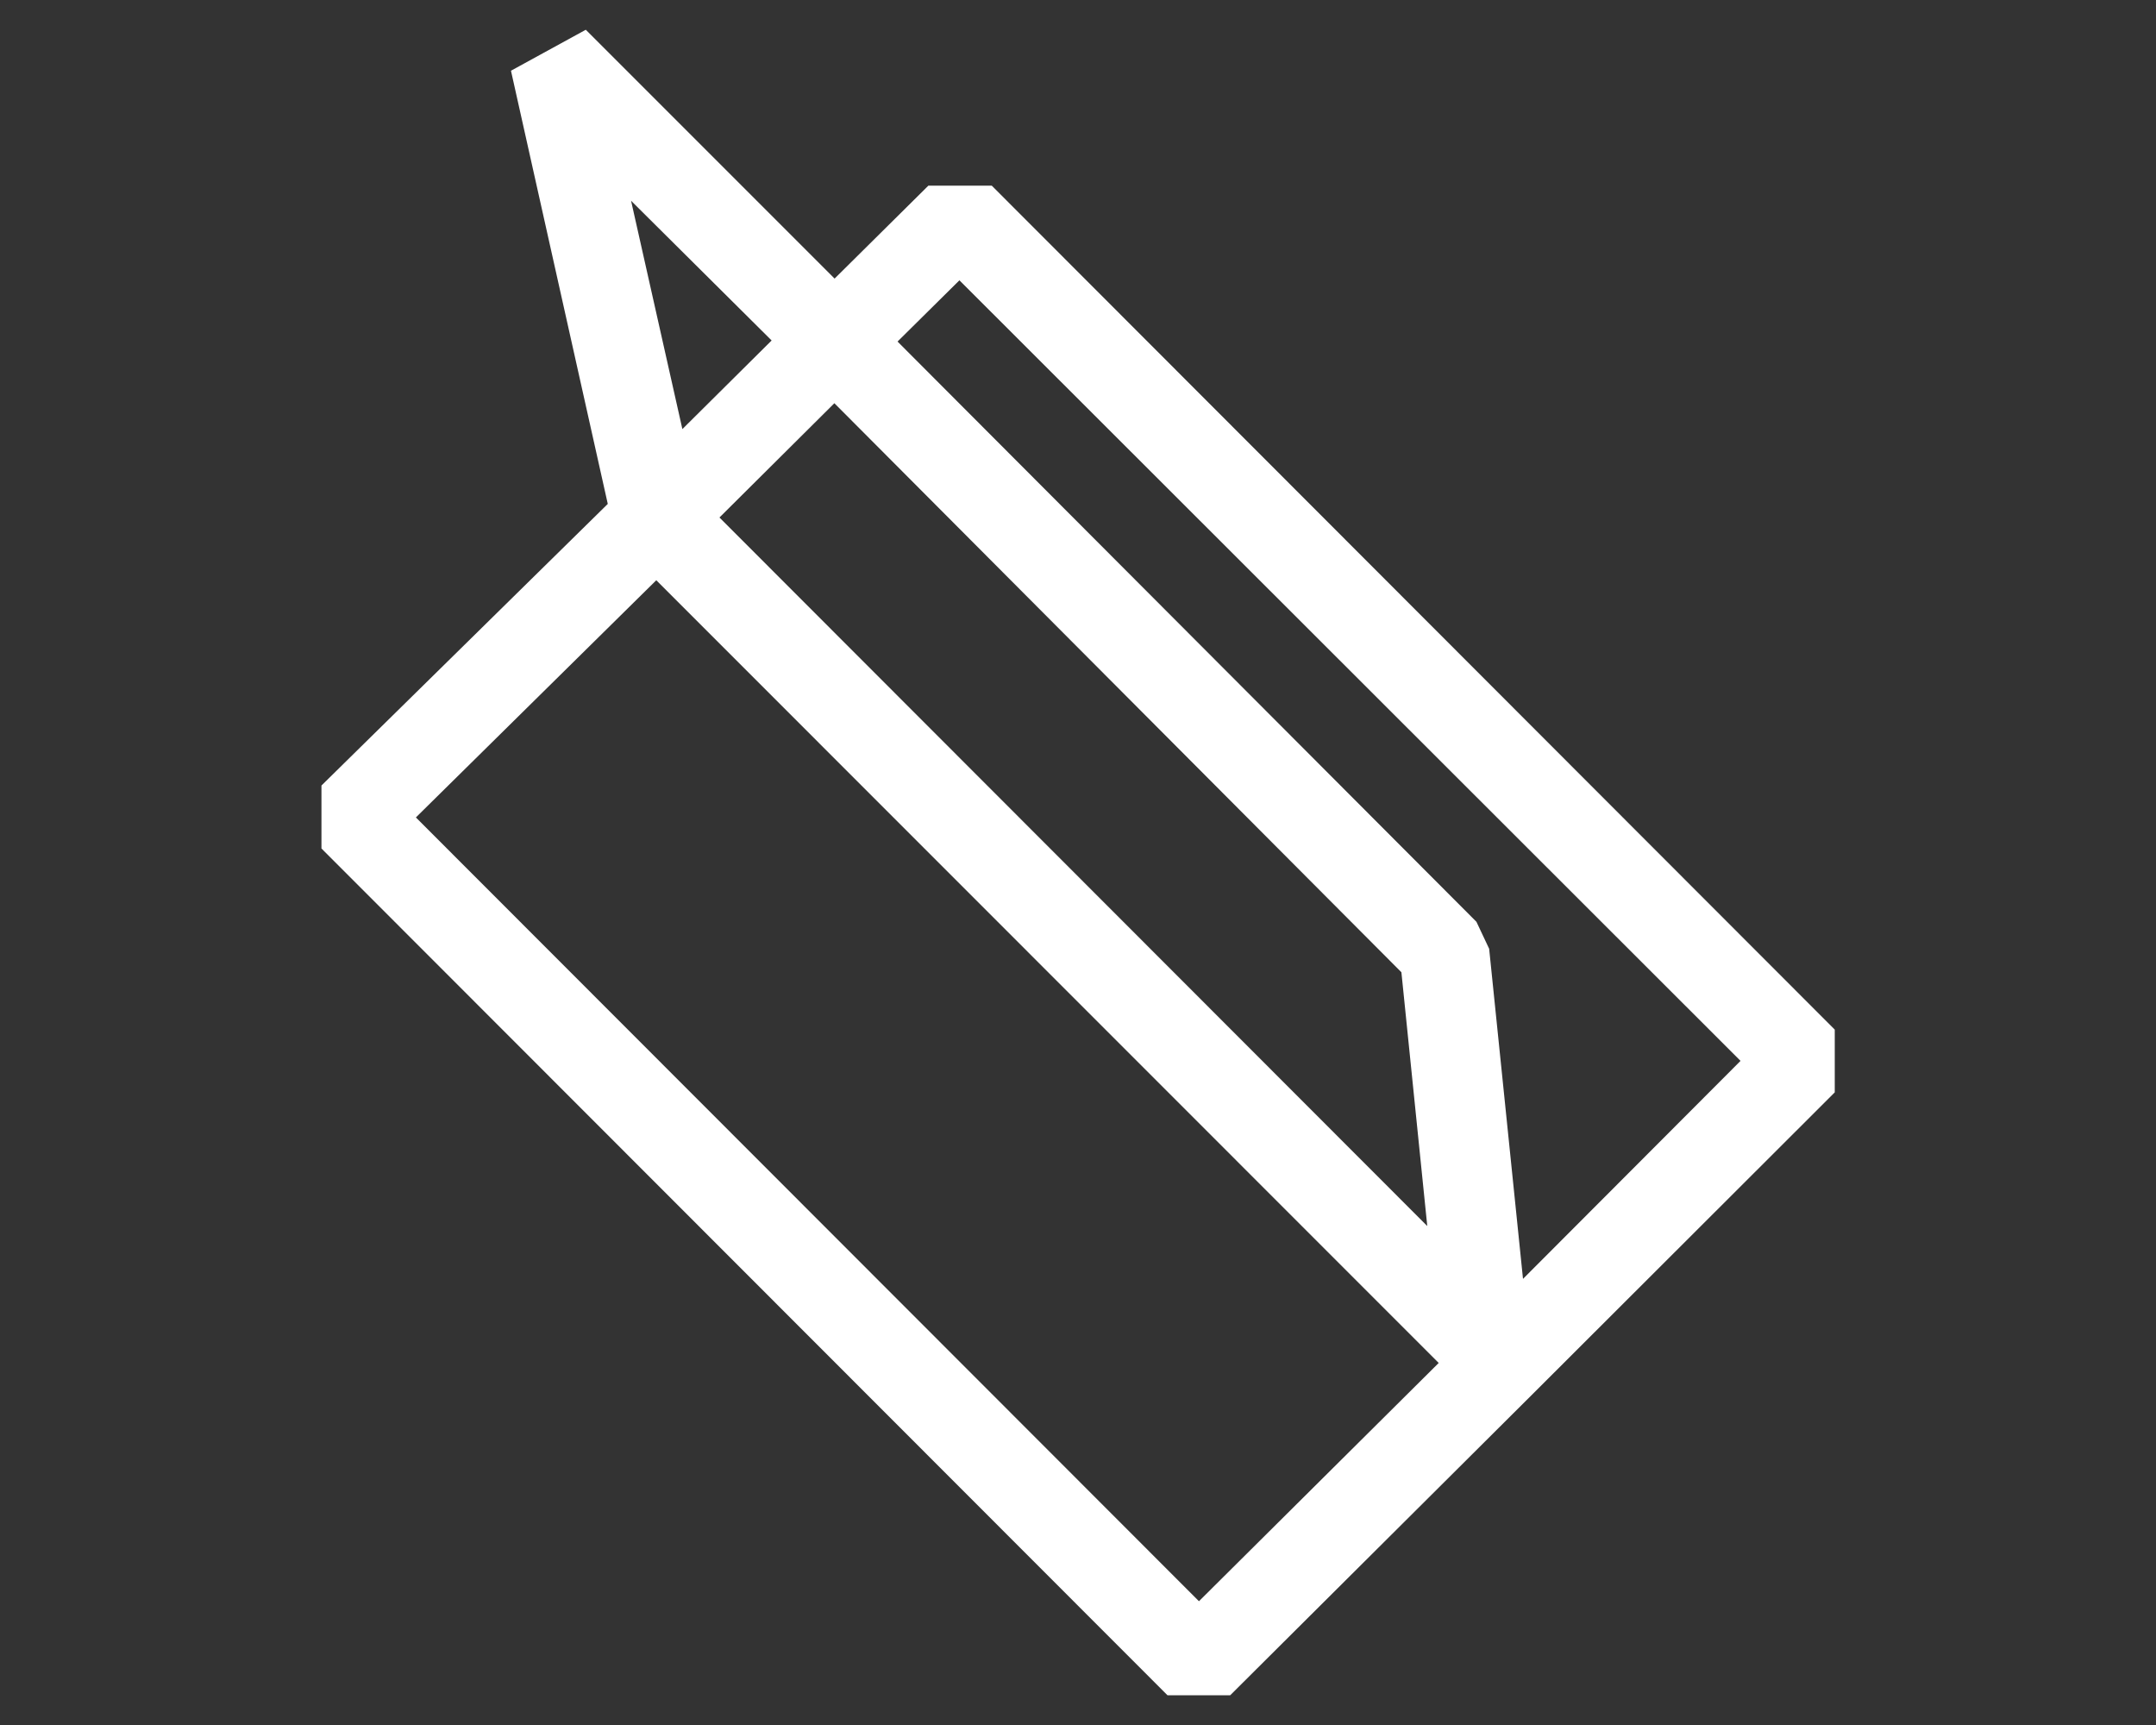 <svg id="Calque_1" data-name="Calque 1" xmlns="http://www.w3.org/2000/svg" viewBox="0 0 100 80"><rect x="0" y="0" width="100" height="80" fill="#333333" stroke="none"/><defs><style>.cls-1{fill:#fff;}</style></defs><title>SPRINT_reliure</title><path class="cls-1" d="M85.1,50.66V47.75L46,8.61H43.06l-4.35,4.31L27.17,1.38,23.7,3.28l4.49,20.09L14.91,36.43v2.92L54.15,78.62h2.91l14.06-14h0ZM44.5,13,80.73,49.2,70.64,59.31,69.07,44l-.59-1.25L41.63,15.84ZM33.37,24l5.33-5.3L65,45.09l1.2,11.77Zm2.42-8.21-4.14,4.11L29.27,9.31ZM55.61,74.26,19.29,37.91l11.15-11L66.73,63.21Z"/></svg>